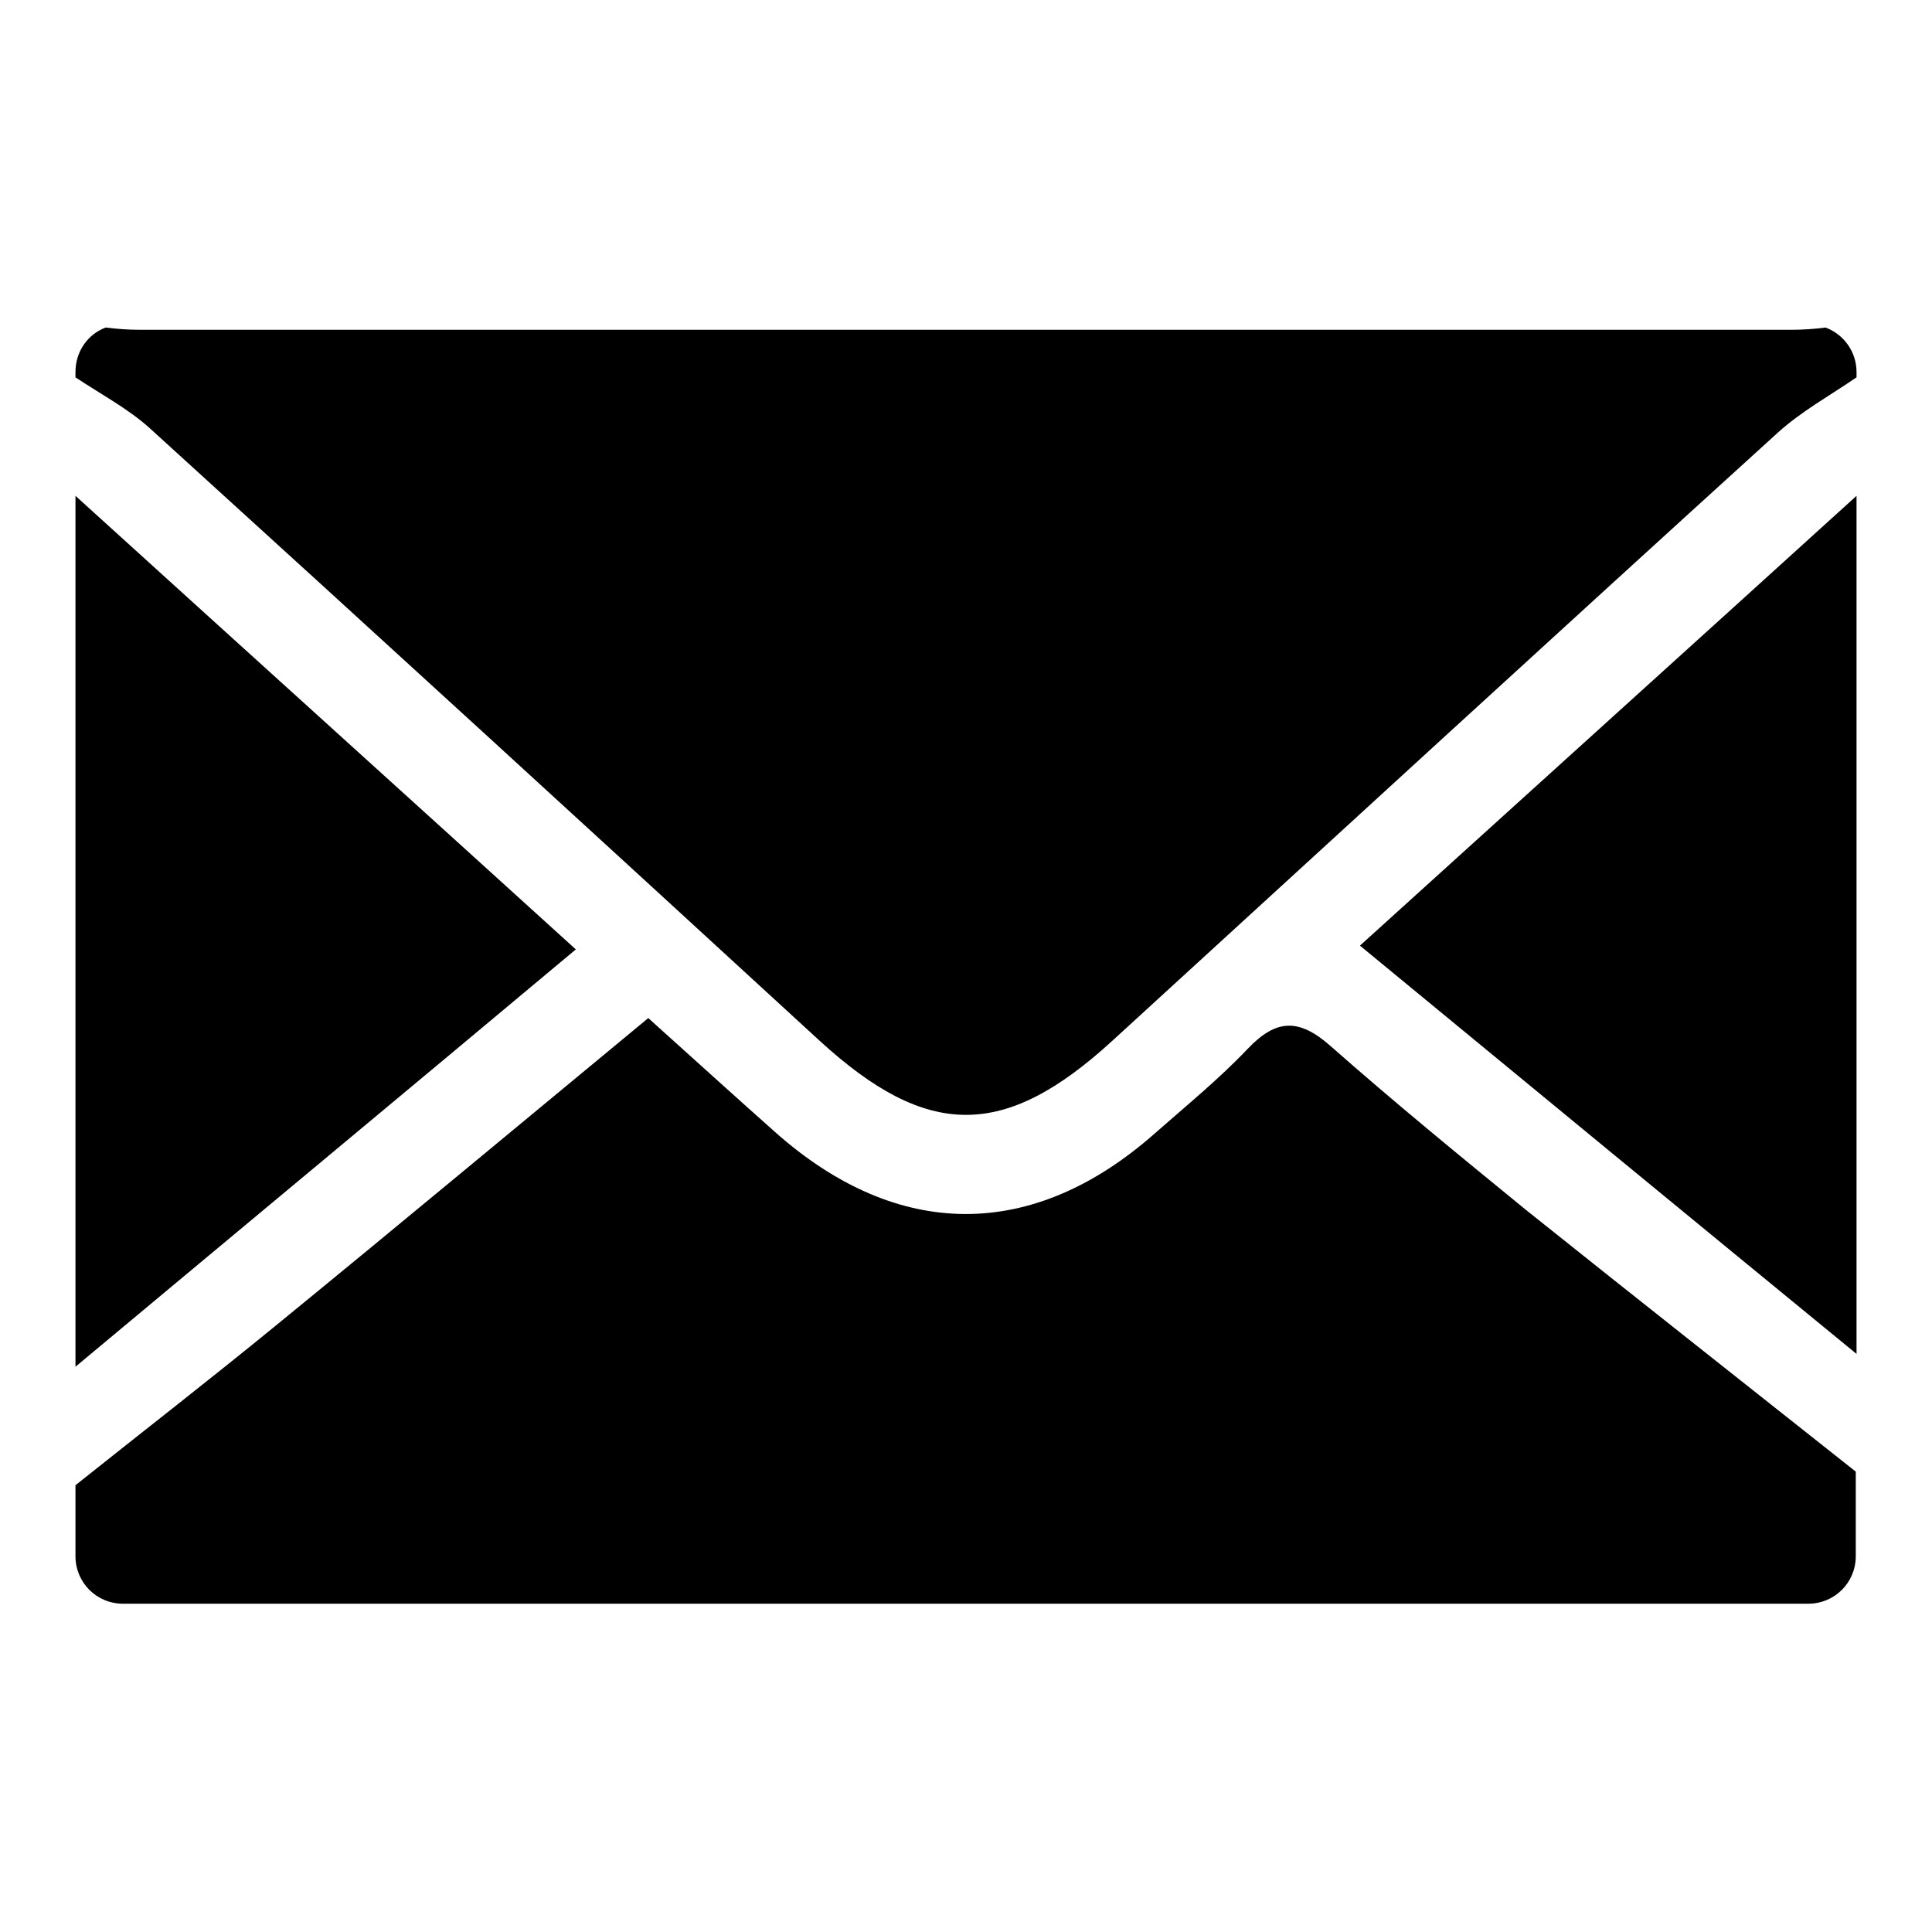 <?xml version="1.0" encoding="utf-8"?>
<!-- Svg Vector Icons : http://www.onlinewebfonts.com/icon -->
<!DOCTYPE svg PUBLIC "-//W3C//DTD SVG 1.1//EN" "http://www.w3.org/Graphics/SVG/1.1/DTD/svg11.dtd">
<svg version="1.1" xmlns="http://www.w3.org/2000/svg" xmlns:xlink="http://www.w3.org/1999/xlink" x="0px" y="0px" viewBox="0 0 256 256" enable-background="new 0 0 256 256" xml:space="preserve">
<g><g><path fill="#000000" d="M241.9,43.4c-1.5,0.2-3.1,0.3-4.6,0.3c-72.9,0-145.8,0-218.7,0c-1.5,0-3-0.1-4.6-0.3c-2.4,0.9-4,3.2-4,5.9V50c3.3,2.2,6.9,4.1,9.8,6.7c29.7,27,59.3,54.1,88.8,81.2c14.3,13.1,24.5,13.1,38.8,0c29.4-26.9,58.7-53.8,88.2-80.6c3.1-2.8,6.9-4.9,10.4-7.3v-0.7C246,46.6,244.3,44.3,241.9,43.4 M176.3,138.6c-4.2-3.7-7.2-3.6-11,0.4c-3.8,4-8.1,7.5-12.3,11.2c-16.2,14.3-34.1,14.2-50.3-0.2c-5.4-4.8-10.8-9.7-16.8-15.1c-16.7,13.8-32.9,27.3-49.3,40.7c-8.8,7.2-17.7,14.1-26.6,21.2v9.4c0,3.5,2.8,6.3,6.3,6.3h223.3c3.5,0,6.3-2.8,6.3-6.3v-11.2c-14.5-11.5-29.1-23-43.6-34.6C193.6,153.3,184.8,146.1,176.3,138.6 M10,65.7v115.4c21.8-18.2,43.6-36.3,66.3-55.3C53.5,105.1,31.7,85.4,10,65.7 M246,179.4V65.7c-21.7,19.7-43.4,39.3-65.8,59.6C202.9,144,224.4,161.7,246,179.4"/></g></g>
</svg>